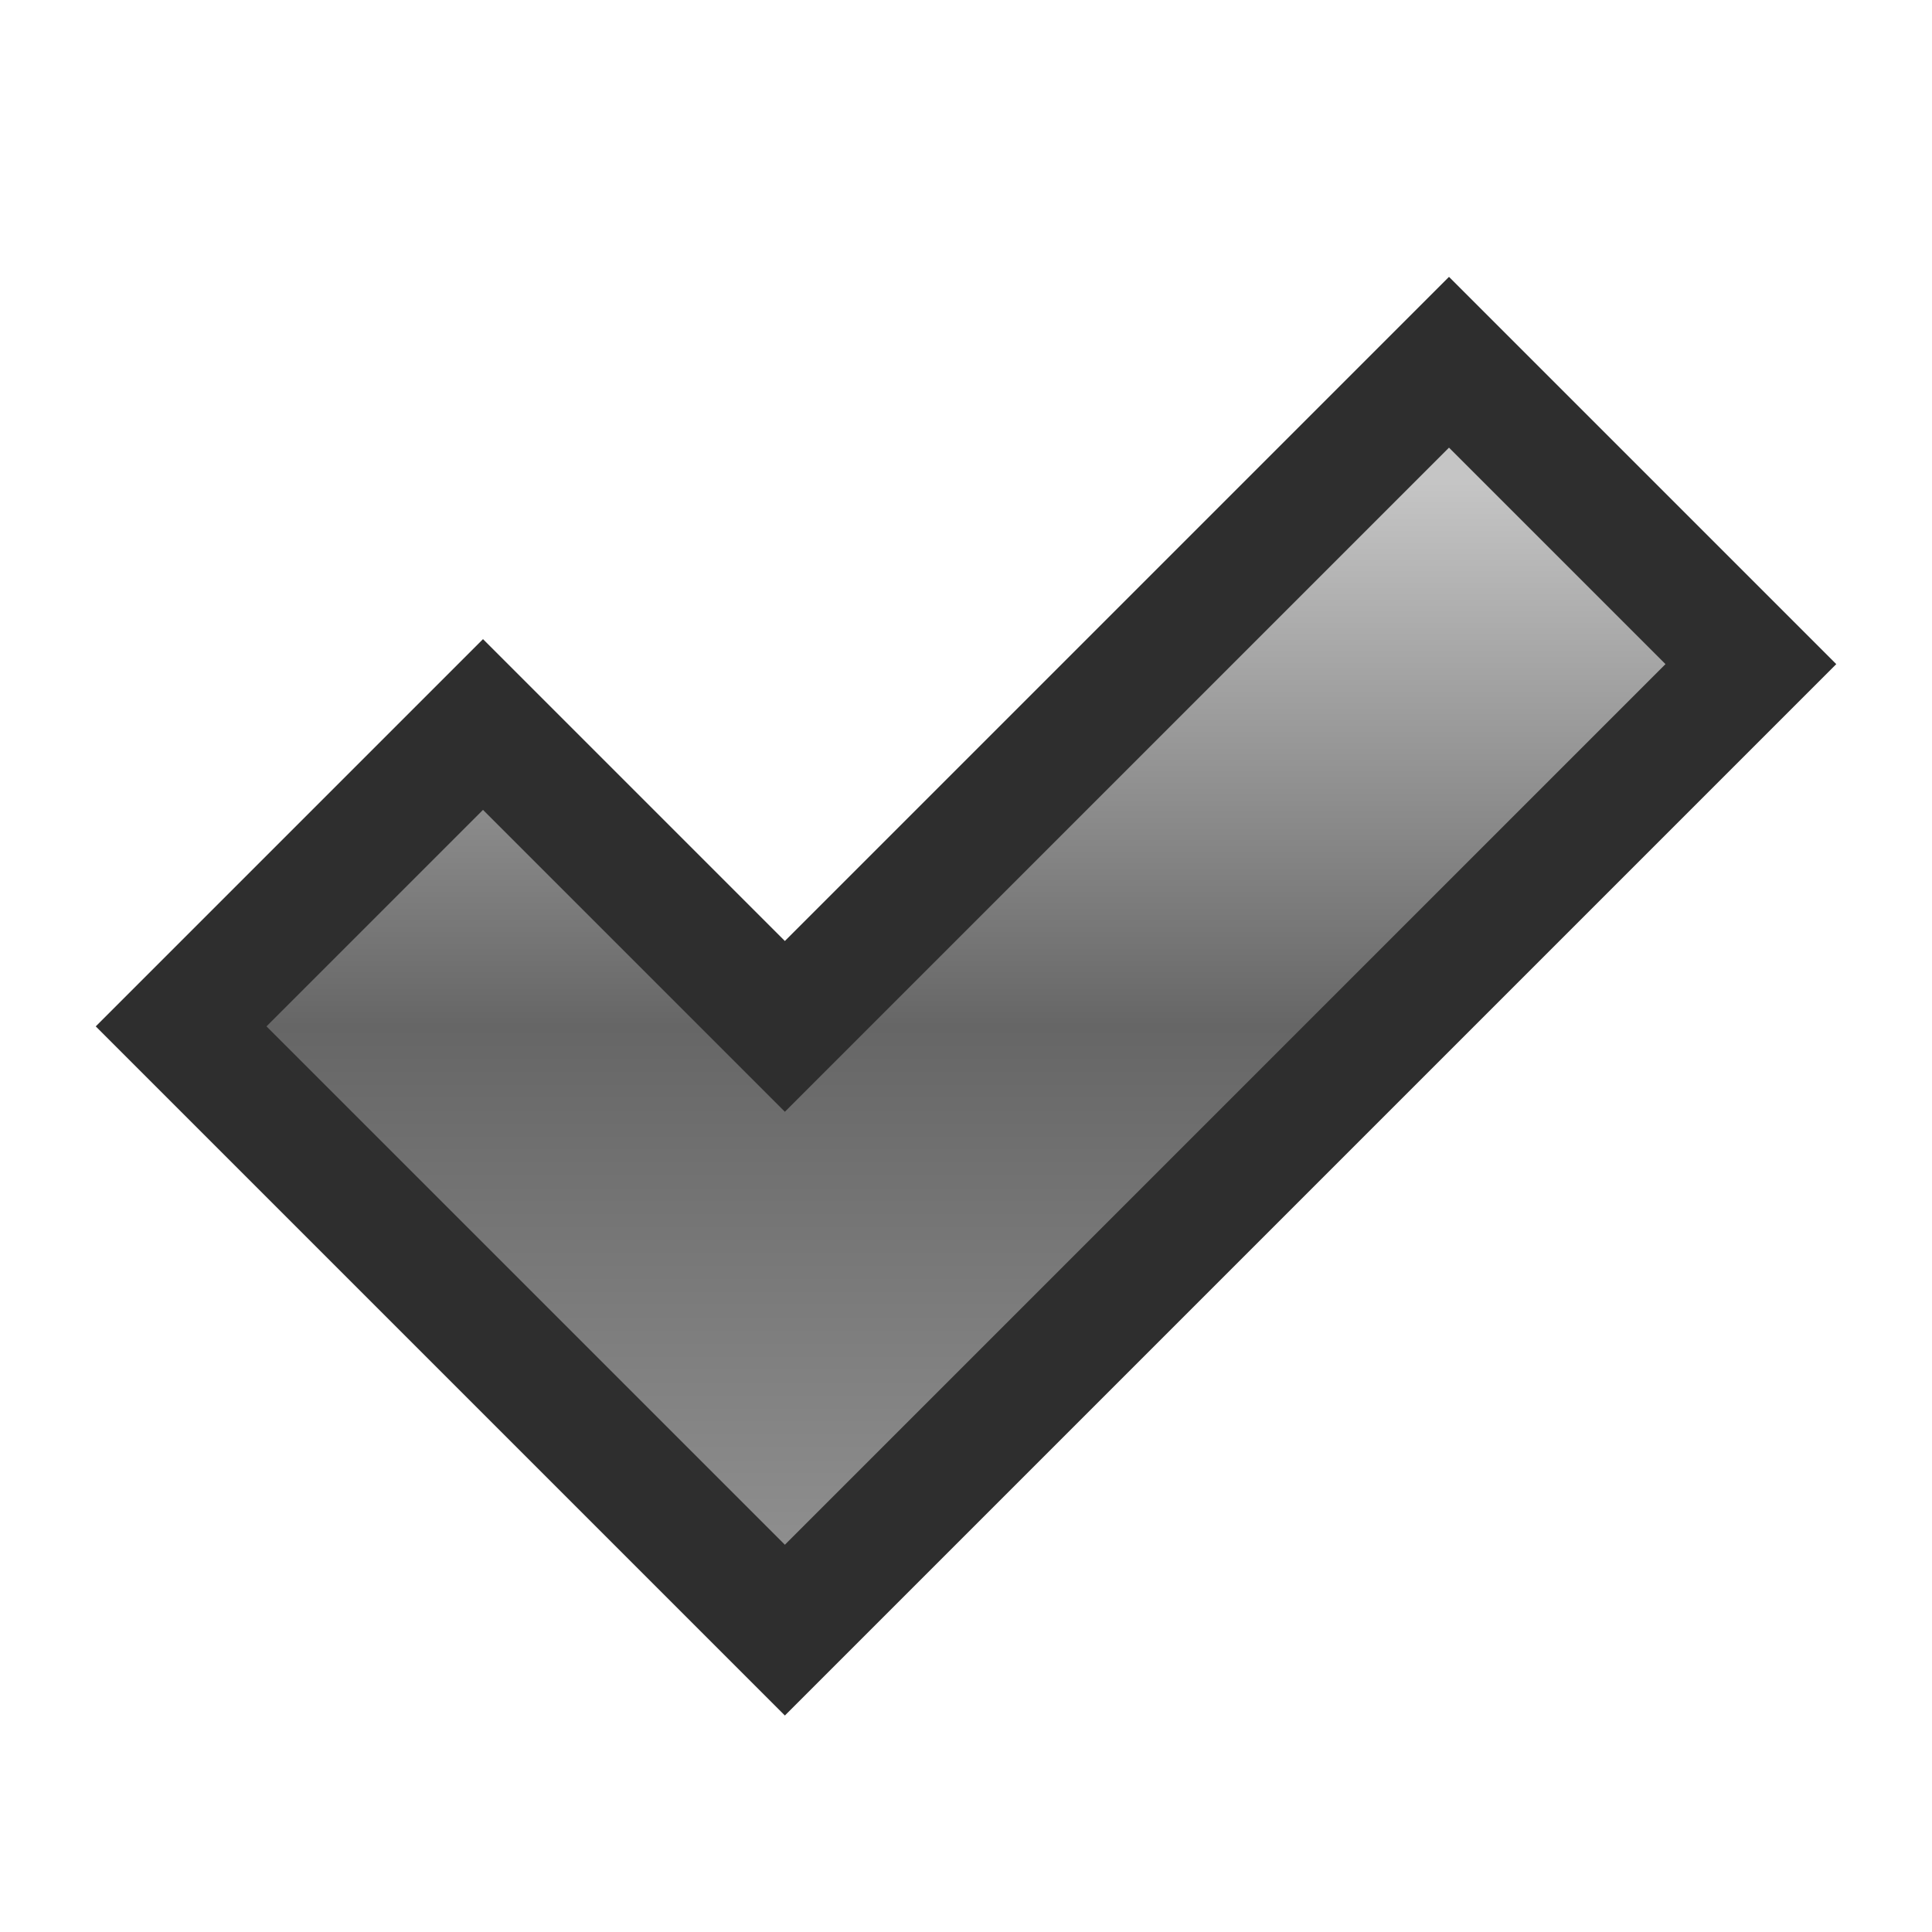 <?xml version="1.0" encoding="UTF-8"?>
<svg xmlns="http://www.w3.org/2000/svg" version="1.1" width="16px" height="16px">
  <defs>
    <linearGradient x1="8" y1="4" x2="8" y2="13" id="gray" gradientUnits="userSpaceOnUse">
      <stop stop-color="#c5c5c5"/>
      <stop offset=".5" stop-color="#666666"/>
      <stop offset="1" stop-color="#909090"/>
    </linearGradient>
  </defs>
  <path d="m1.5,8.5l5,5l8,-8l-2.5,-2.5l-5.5,5.5l-2.5,-2.5z" stroke="#2e2e2e" fill="url(#gray)"/>
</svg>
